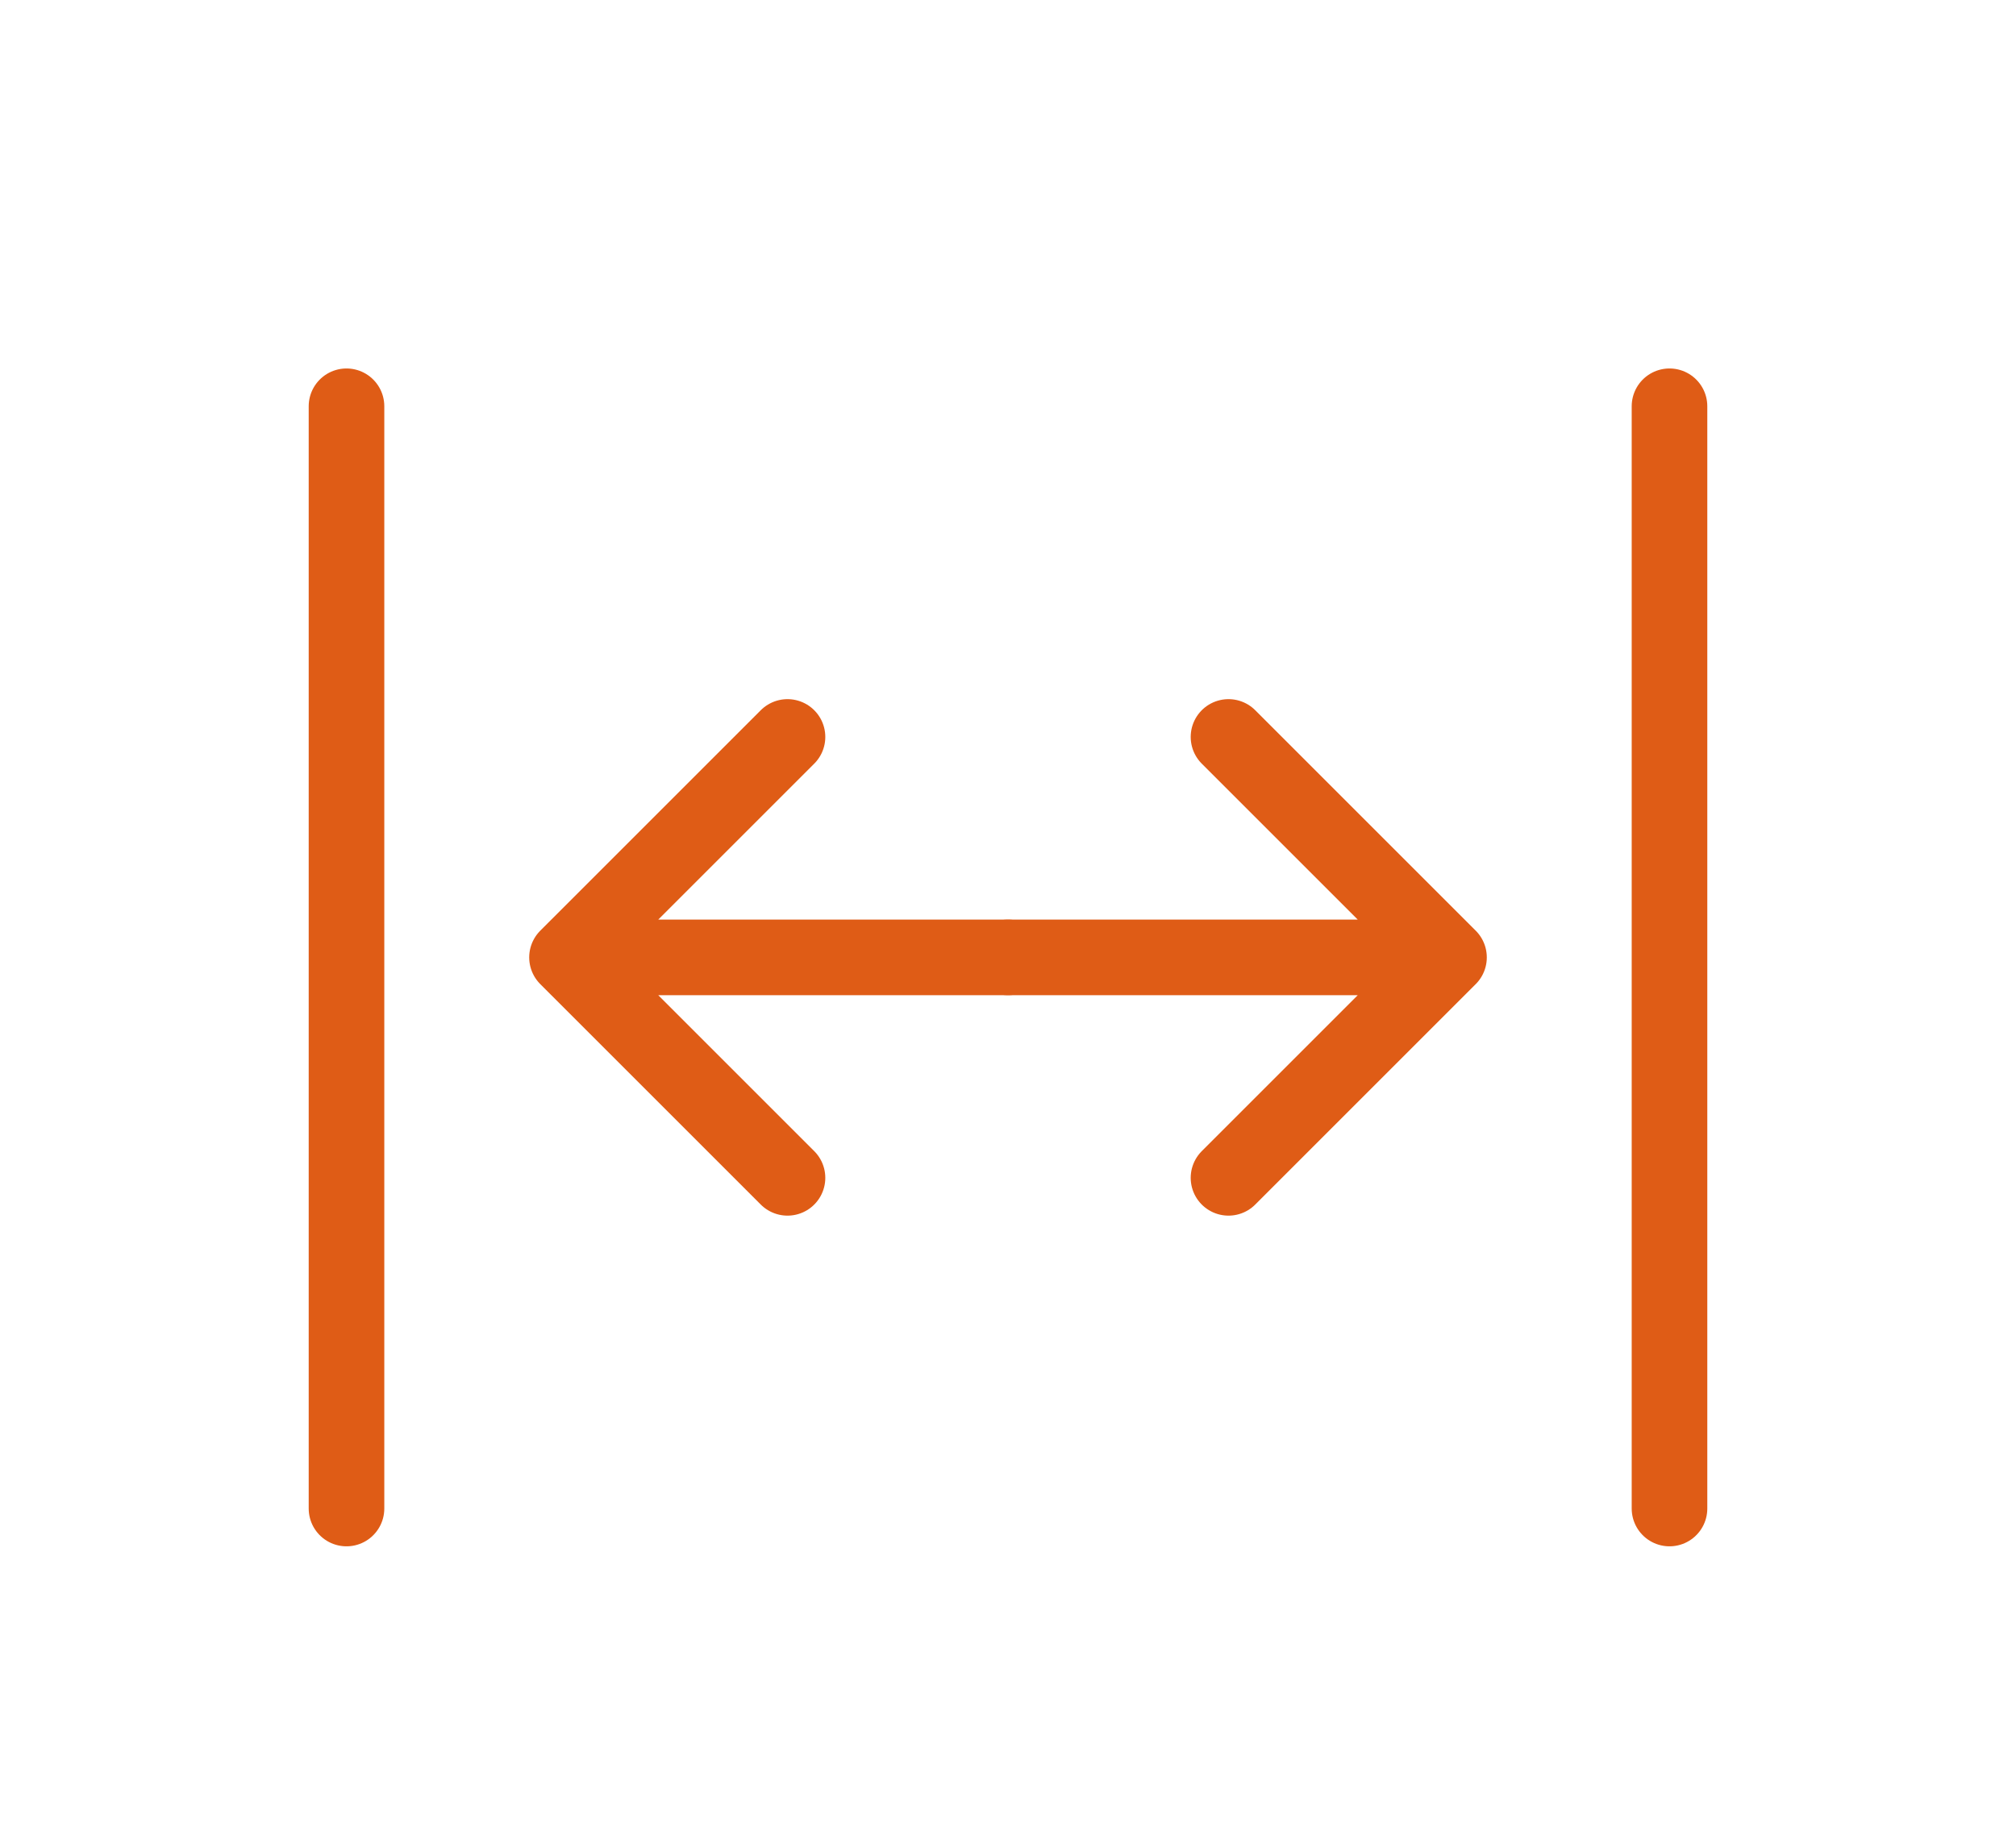 <?xml version="1.0" encoding="UTF-8"?> <svg xmlns="http://www.w3.org/2000/svg" width="80" height="73" viewBox="0 0 80 73" fill="none"><g filter="url(#filter0_d_367_14655)"><path d="M40 35H57.5M57.5 35L48.75 26.25M57.5 35L48.75 43.75" stroke="#DF5C16" stroke-width="3" stroke-linecap="round"></path><path d="M40 35H22.5M22.5 35L31.25 26.25M22.5 35L31.25 43.75" stroke="#DF5C16" stroke-width="3" stroke-linecap="round"></path><path d="M13.75 13.125V56.875" stroke="#DF5C16" stroke-width="3" stroke-linecap="round"></path><path d="M66.25 13.125V56.875" stroke="#DF5C16" stroke-width="3" stroke-linecap="round"></path></g><defs><filter id="filter0_d_367_14655" x="-6.3" y="-8.3" width="92.6" height="92.6" filterUnits="userSpaceOnUse" color-interpolation-filters="sRGB"><feFlood flood-opacity="0" result="BackgroundImageFix"></feFlood><feColorMatrix in="SourceAlpha" type="matrix" values="0 0 0 0 0 0 0 0 0 0 0 0 0 0 0 0 0 0 127 0" result="hardAlpha"></feColorMatrix><feOffset dy="3"></feOffset><feGaussianBlur stdDeviation="5.65"></feGaussianBlur><feComposite in2="hardAlpha" operator="out"></feComposite><feColorMatrix type="matrix" values="0 0 0 0 0 0 0 0 0 0 0 0 0 0 0 0 0 0 1 0"></feColorMatrix><feBlend mode="normal" in2="BackgroundImageFix" result="effect1_dropShadow_367_14655"></feBlend><feBlend mode="normal" in="SourceGraphic" in2="effect1_dropShadow_367_14655" result="shape"></feBlend></filter></defs></svg> 